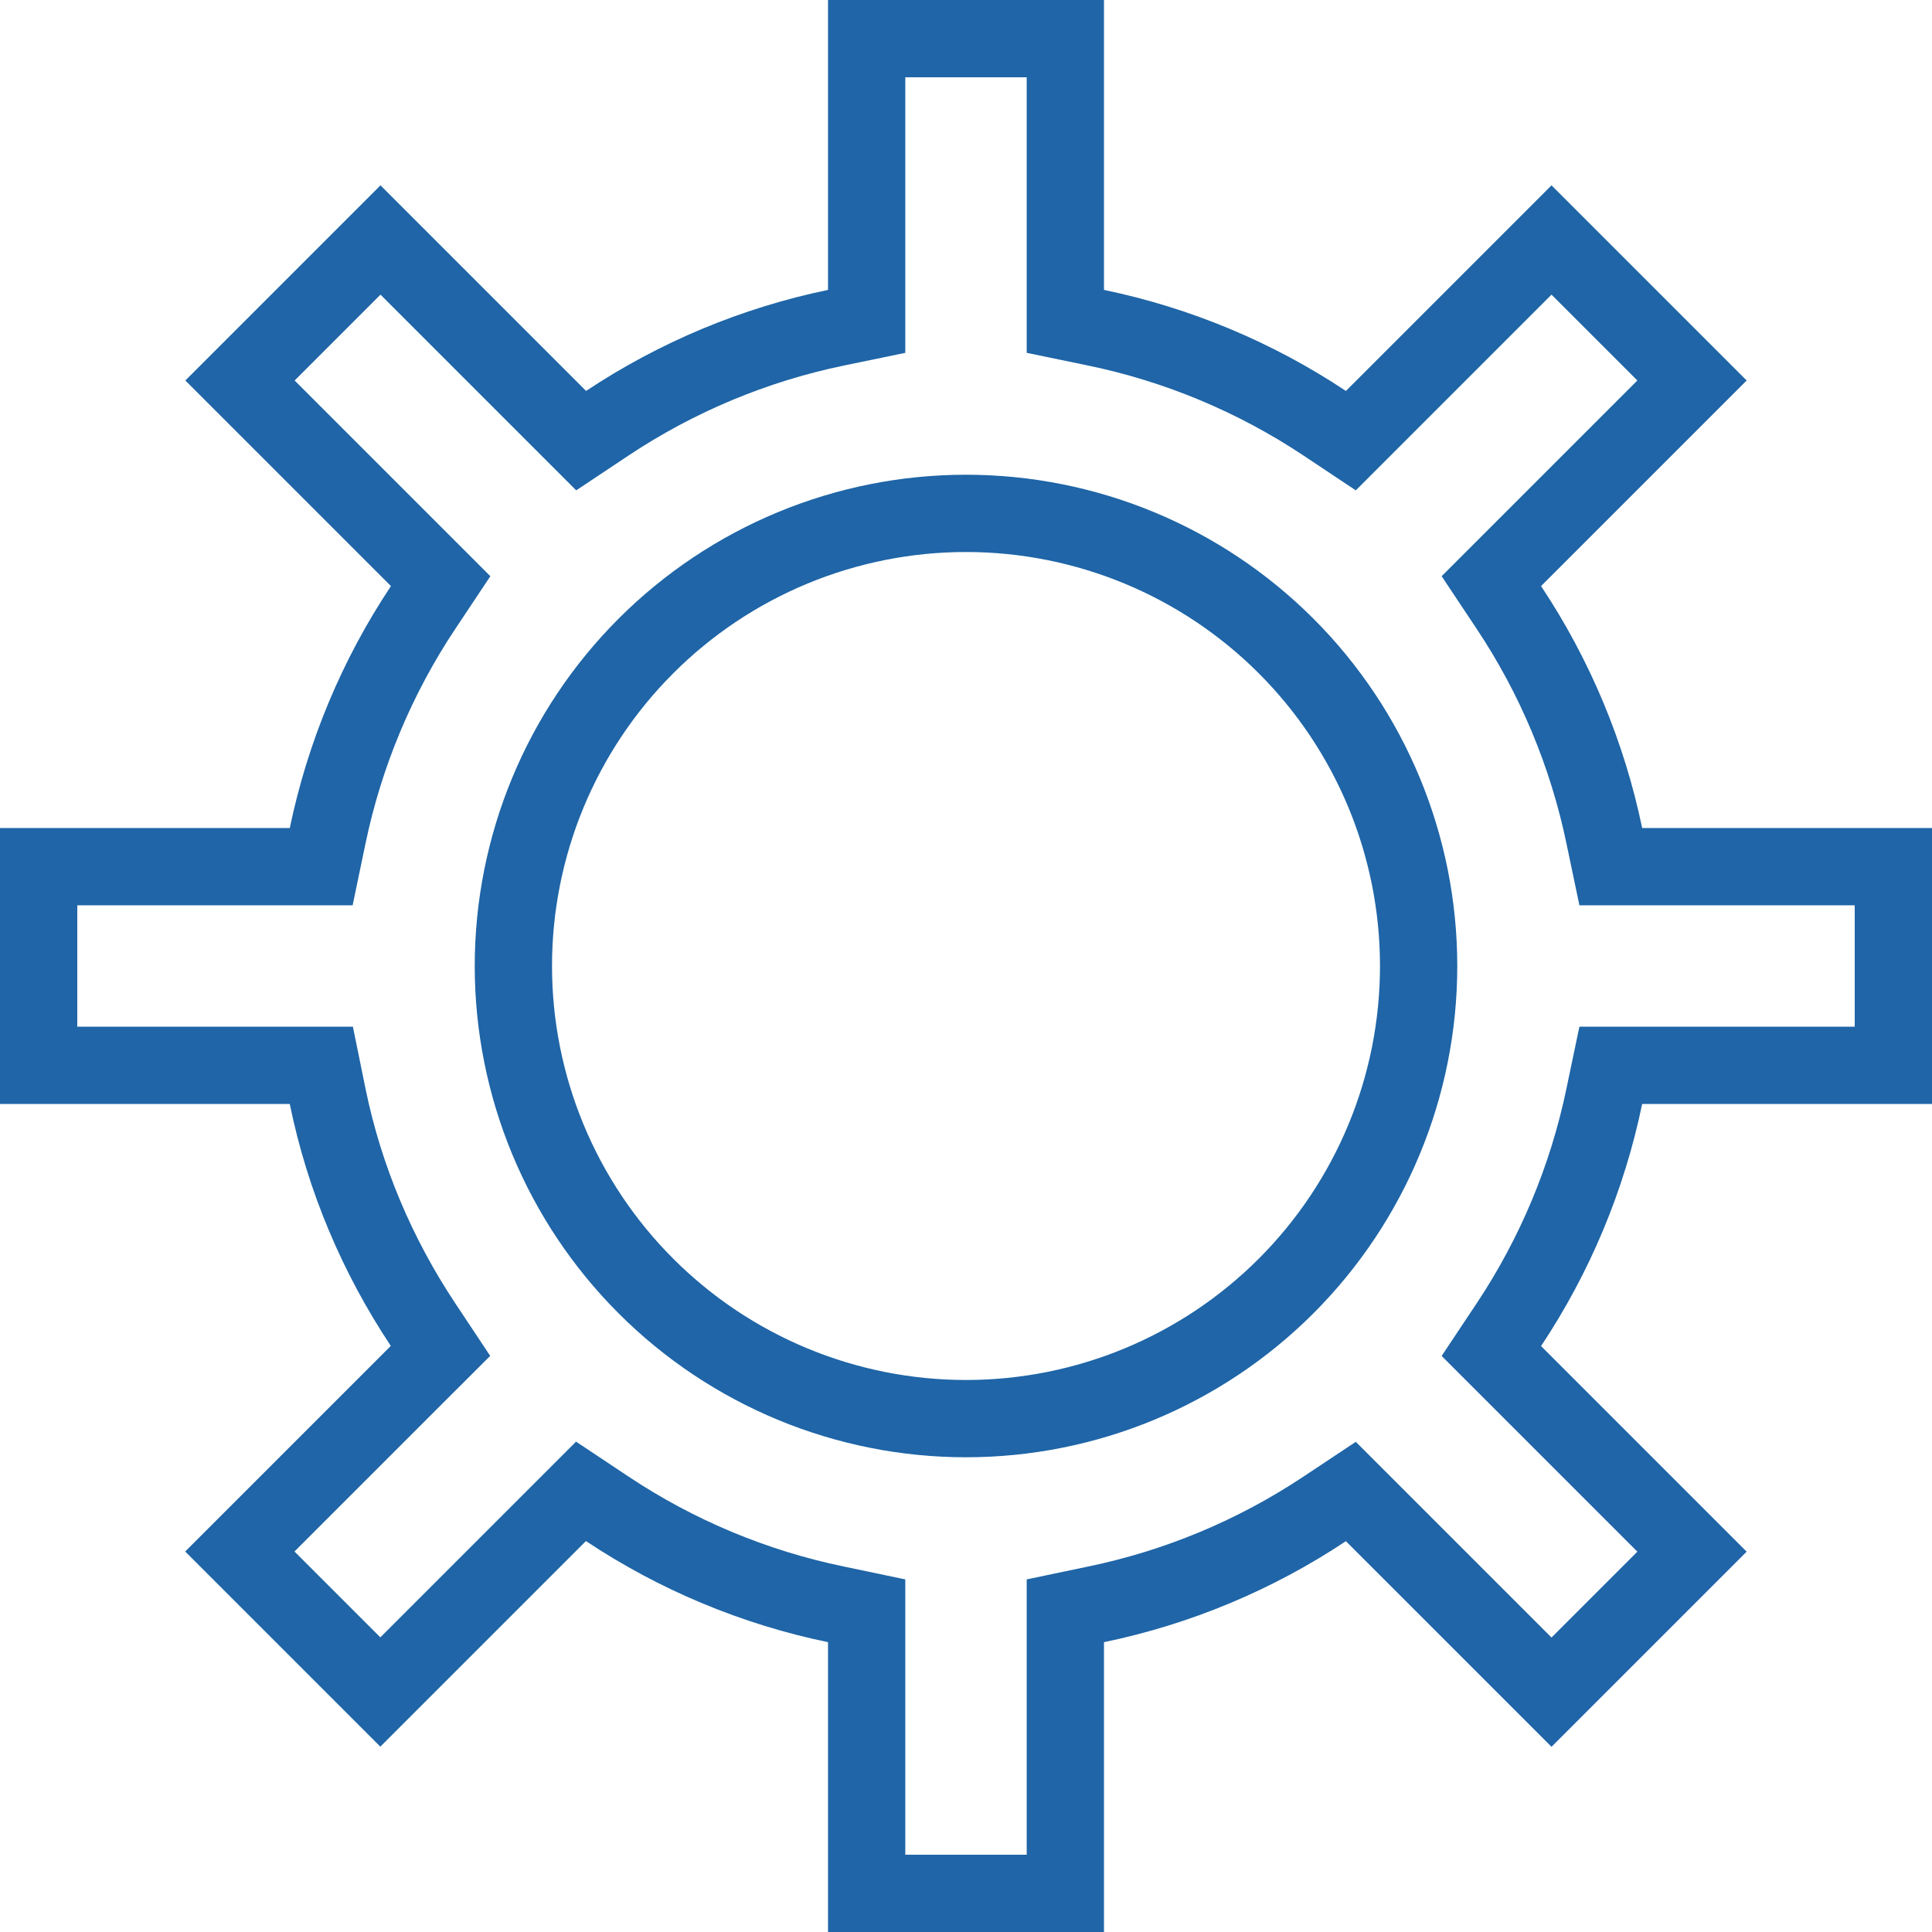 <svg width="50" height="50" viewBox="0 0 50 50" fill="none" xmlns="http://www.w3.org/2000/svg">
<path d="M25 13.286C21.893 13.286 18.914 14.52 16.717 16.717C14.52 18.914 13.286 21.893 13.286 25C13.286 28.107 14.52 31.086 16.717 33.283C18.914 35.48 21.893 36.714 25 36.714C28.107 36.714 31.086 35.48 33.283 33.283C35.48 31.086 36.714 28.107 36.714 25C36.714 21.893 35.48 18.914 33.283 16.717C31.086 14.52 28.107 13.286 25 13.286ZM22.429 41.687L21.632 41.52C19.521 41.083 17.513 40.244 15.718 39.05L15.036 38.596L9.843 43.789L6.207 40.153L10.821 35.539L11.4 34.961L10.947 34.279C9.772 32.51 8.917 30.514 8.479 28.371L8.316 27.571H1V22.429H8.313L8.479 21.632C8.918 19.522 9.756 17.516 10.95 15.722L11.404 15.04L6.211 9.847L9.847 6.211L15.04 11.404L15.722 10.95C17.516 9.758 19.522 8.92 21.632 8.482L22.429 8.317V1H27.571V8.317L28.368 8.482C30.478 8.92 32.484 9.758 34.278 10.95L34.96 11.404L40.153 6.211L43.789 9.847L38.596 15.04L39.05 15.722C40.244 17.516 41.082 19.522 41.52 21.632L41.687 22.429H49V27.571H41.687L41.52 28.368C41.083 30.479 40.244 32.487 39.05 34.282L38.596 34.964L43.789 40.157L40.153 43.793L34.96 38.6L34.278 39.053C32.484 40.245 30.478 41.083 28.368 41.52L27.571 41.687V49H22.429V41.687Z" stroke="#1F65A7" stroke-width="2"/>
</svg>
